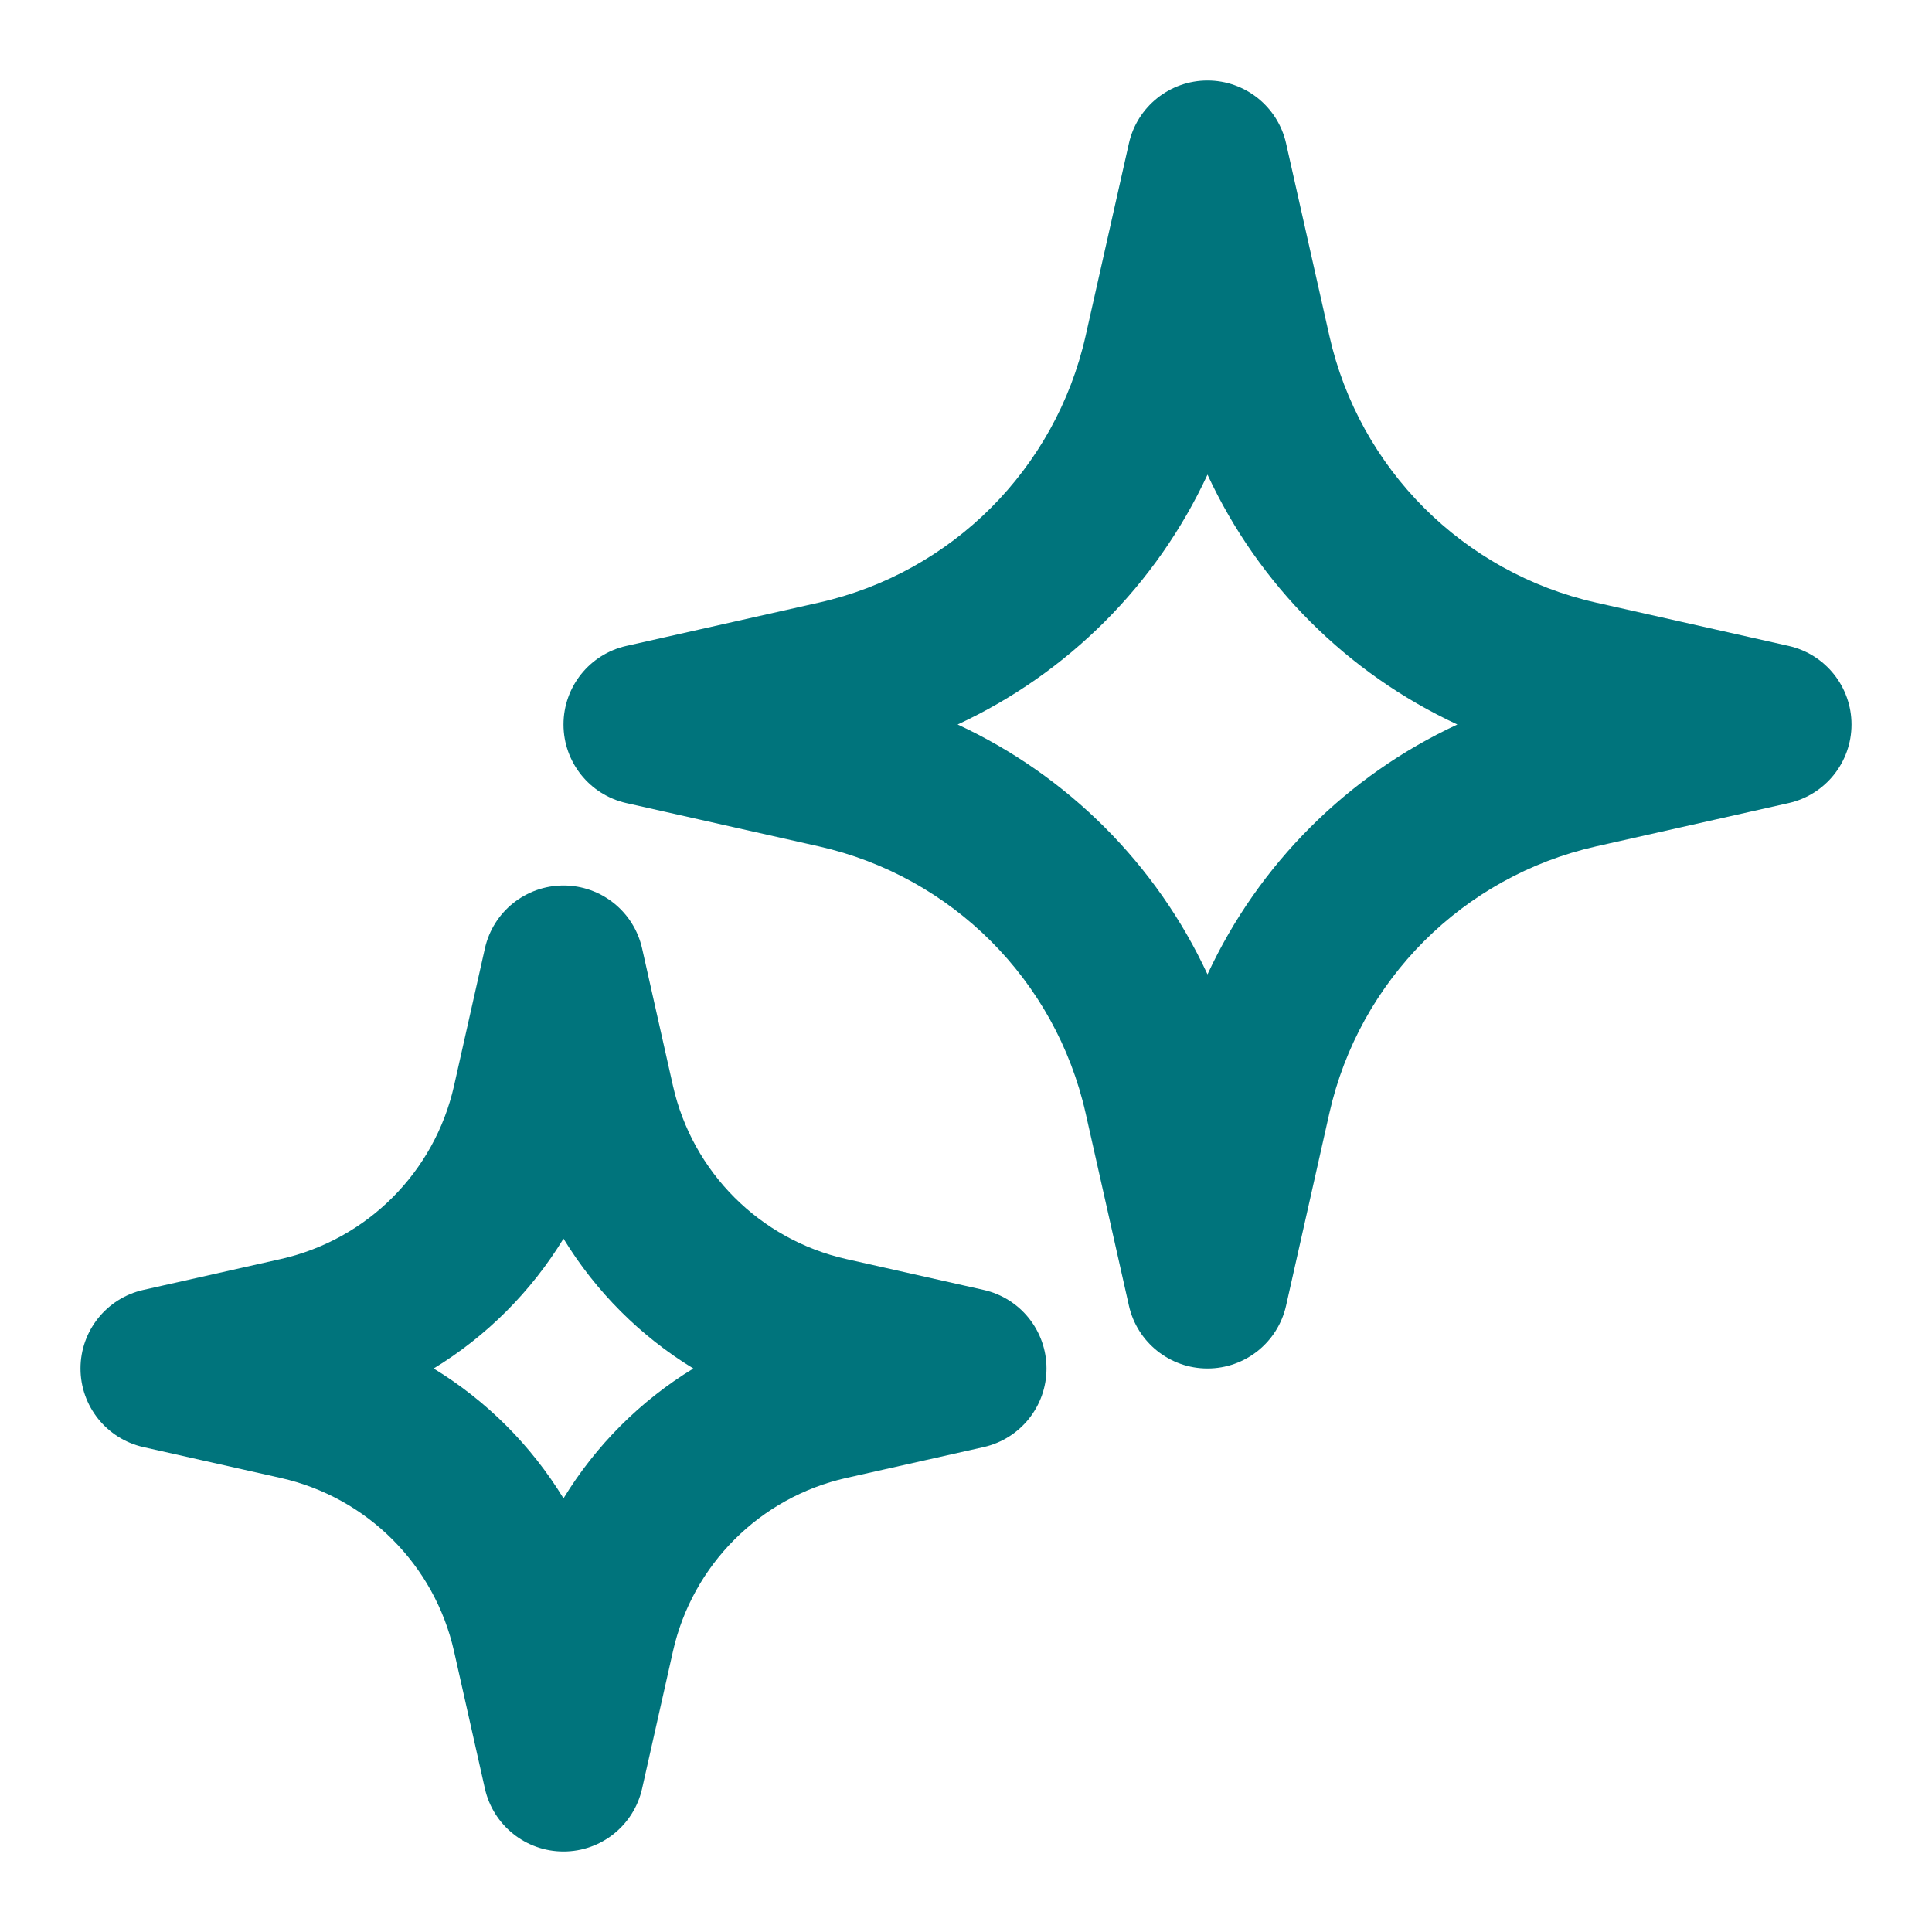 <svg xmlns="http://www.w3.org/2000/svg" width="24" height="24" viewBox="0 0 24 24" fill="none"><path fill-rule="evenodd" clip-rule="evenodd" d="M15 1C15.468 1 15.873 1.324 15.976 1.78L16.514 4.172C16.886 5.824 18.176 7.114 19.828 7.486L22.22 8.024C22.676 8.127 23 8.532 23 9C23 9.468 22.676 9.873 22.22 9.976L19.828 10.514C18.176 10.886 16.886 12.176 16.514 13.828L15.976 16.22C15.873 16.676 15.468 17 15 17C14.532 17 14.127 16.676 14.024 16.22L13.486 13.828C13.114 12.176 11.824 10.886 10.172 10.514L7.78 9.976C7.324 9.873 7 9.468 7 9C7 8.532 7.324 8.127 7.78 8.024L10.172 7.486C11.824 7.114 13.114 5.824 13.486 4.172L14.024 1.78C14.127 1.324 14.532 1 15 1ZM15 5.896C14.365 7.264 13.264 8.365 11.896 9C13.264 9.635 14.365 10.736 15 12.104C15.635 10.736 16.736 9.635 18.104 9C16.736 8.365 15.635 7.264 15 5.896Z" fill="#00747C"></path><path fill-rule="evenodd" clip-rule="evenodd" d="M7 11C7.468 11 7.873 11.324 7.976 11.78L8.36 13.489C8.602 14.561 9.439 15.398 10.511 15.64L12.22 16.024C12.676 16.127 13 16.532 13 17C13 17.468 12.676 17.873 12.22 17.976L10.511 18.36C9.439 18.602 8.602 19.439 8.36 20.512L7.976 22.22C7.873 22.676 7.468 23 7 23C6.532 23 6.127 22.676 6.024 22.22L5.64 20.512C5.398 19.439 4.561 18.602 3.489 18.36L1.78 17.976C1.324 17.873 1 17.468 1 17C1 16.532 1.324 16.127 1.78 16.024L3.489 15.64C4.561 15.398 5.398 14.561 5.64 13.489L6.024 11.78C6.127 11.324 6.532 11 7 11ZM7 15.387C6.598 16.045 6.045 16.599 5.387 17C6.045 17.401 6.598 17.955 7 18.613C7.402 17.955 7.955 17.401 8.613 17C7.955 16.599 7.402 16.045 7 15.387Z" fill="#00747C"></path></svg>